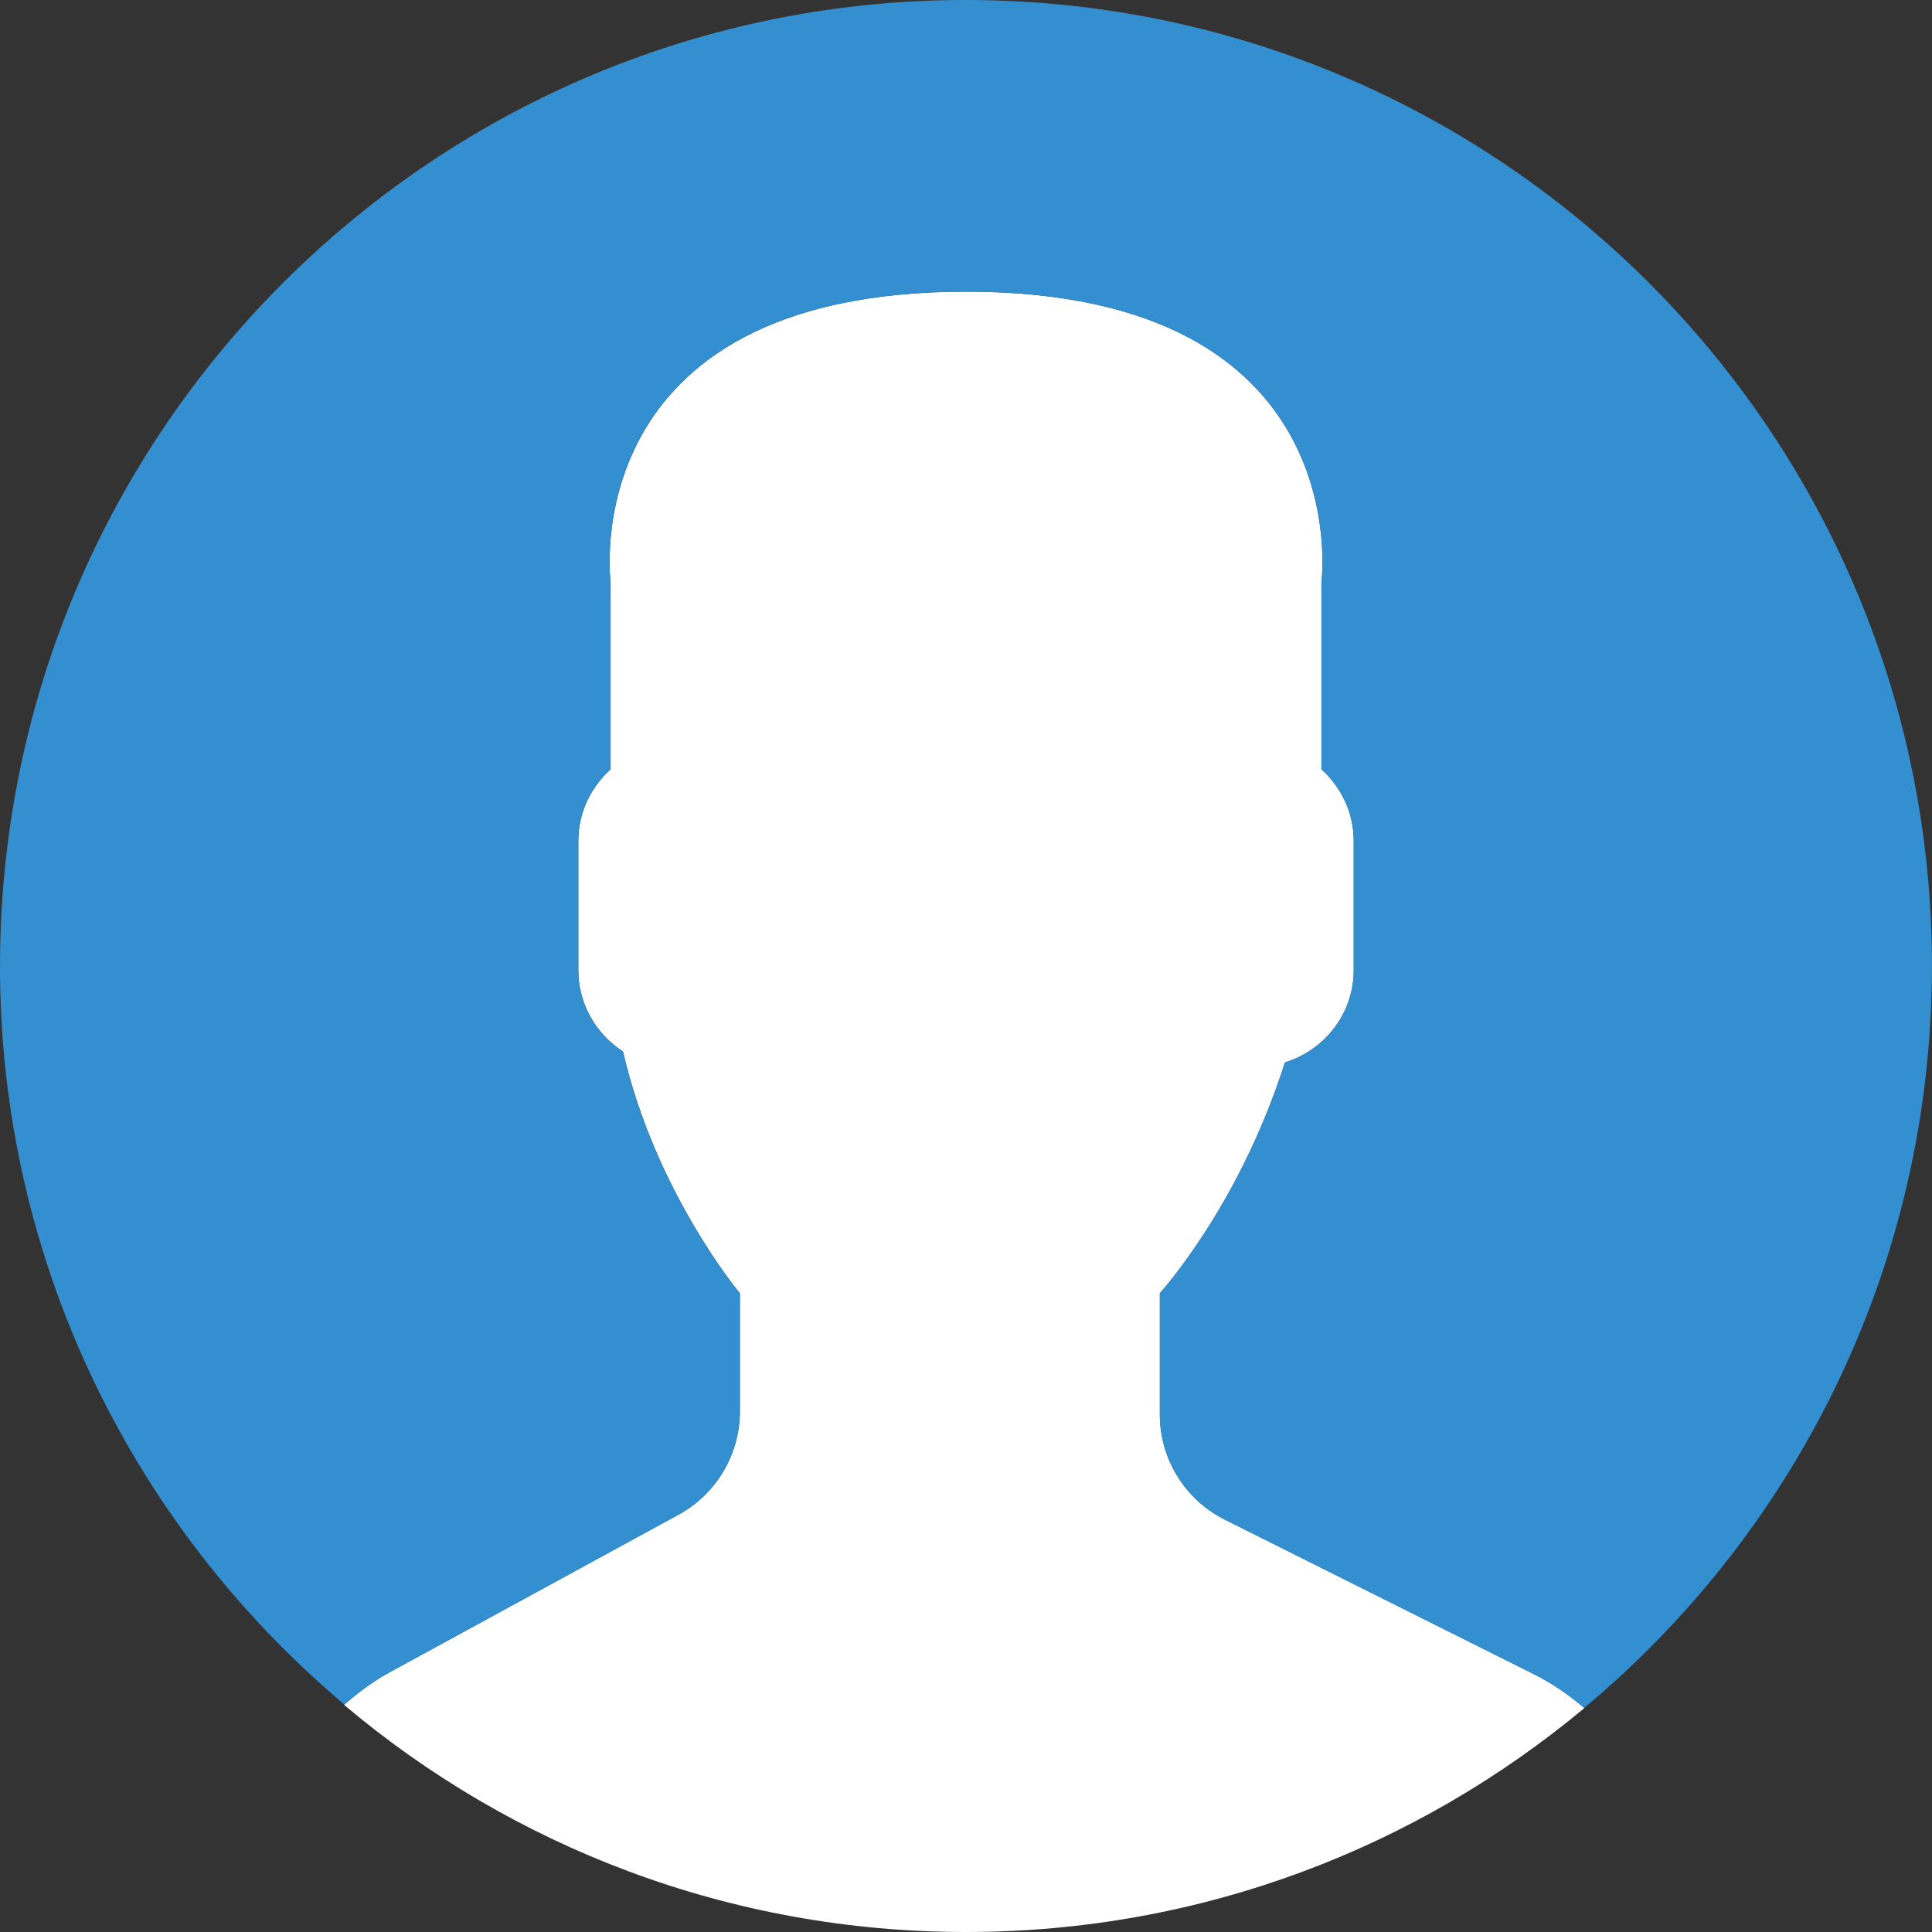 <svg enable-background="new 0 0 53 53" height="512" viewBox="0 0 53 53" width="512" xmlns="http://www.w3.org/2000/svg"><rect x="0" y="0" width="53" height="53" fill="#333333" stroke="none"/><path d="m18.613 41.552-7.907 4.313c-.464.253-.881.564-1.269.903 4.61 3.887 10.561 6.232 17.063 6.232 6.454 0 12.367-2.31 16.964-6.144-.424-.358-.884-.68-1.394-.934l-8.467-4.233c-1.094-.547-1.785-1.665-1.785-2.888v-3.322c.238-.271.51-.619.801-1.03 1.154-1.63 2.027-3.423 2.632-5.304 1.086-.335 1.886-1.338 1.886-2.53v-3.546c0-.78-.347-1.477-.886-1.965v-5.126s1.053-7.977-9.75-7.977-9.75 7.977-9.75 7.977v5.126c-.54.488-.886 1.185-.886 1.965v3.546c0 .934.491 1.756 1.226 2.231.886 3.857 3.206 6.633 3.206 6.633v3.24c-.001 1.18-.647 2.267-1.684 2.833z" fill="#fff"/><path d="m26.953.004c-14.633-.25-26.699 11.41-26.949 26.043-.142 8.297 3.556 15.754 9.444 20.713.385-.336.798-.644 1.257-.894l7.907-4.313c1.037-.566 1.683-1.653 1.683-2.835v-3.24s-2.321-2.776-3.206-6.633c-.734-.475-1.226-1.296-1.226-2.231v-3.546c0-.78.347-1.477.886-1.965v-5.126s-1.053-7.977 9.75-7.977 9.75 7.977 9.75 7.977v5.126c.54.488.886 1.185.886 1.965v3.546c0 1.192-.8 2.195-1.886 2.53-.605 1.881-1.478 3.674-2.632 5.304-.291.411-.563.759-.801 1.03v3.322c0 1.223.691 2.342 1.785 2.888l8.467 4.233c.508.254.967.575 1.39.932 5.71-4.762 9.399-11.882 9.536-19.9.252-14.633-11.407-26.699-26.041-26.949z" fill="#348fd1"/></svg>